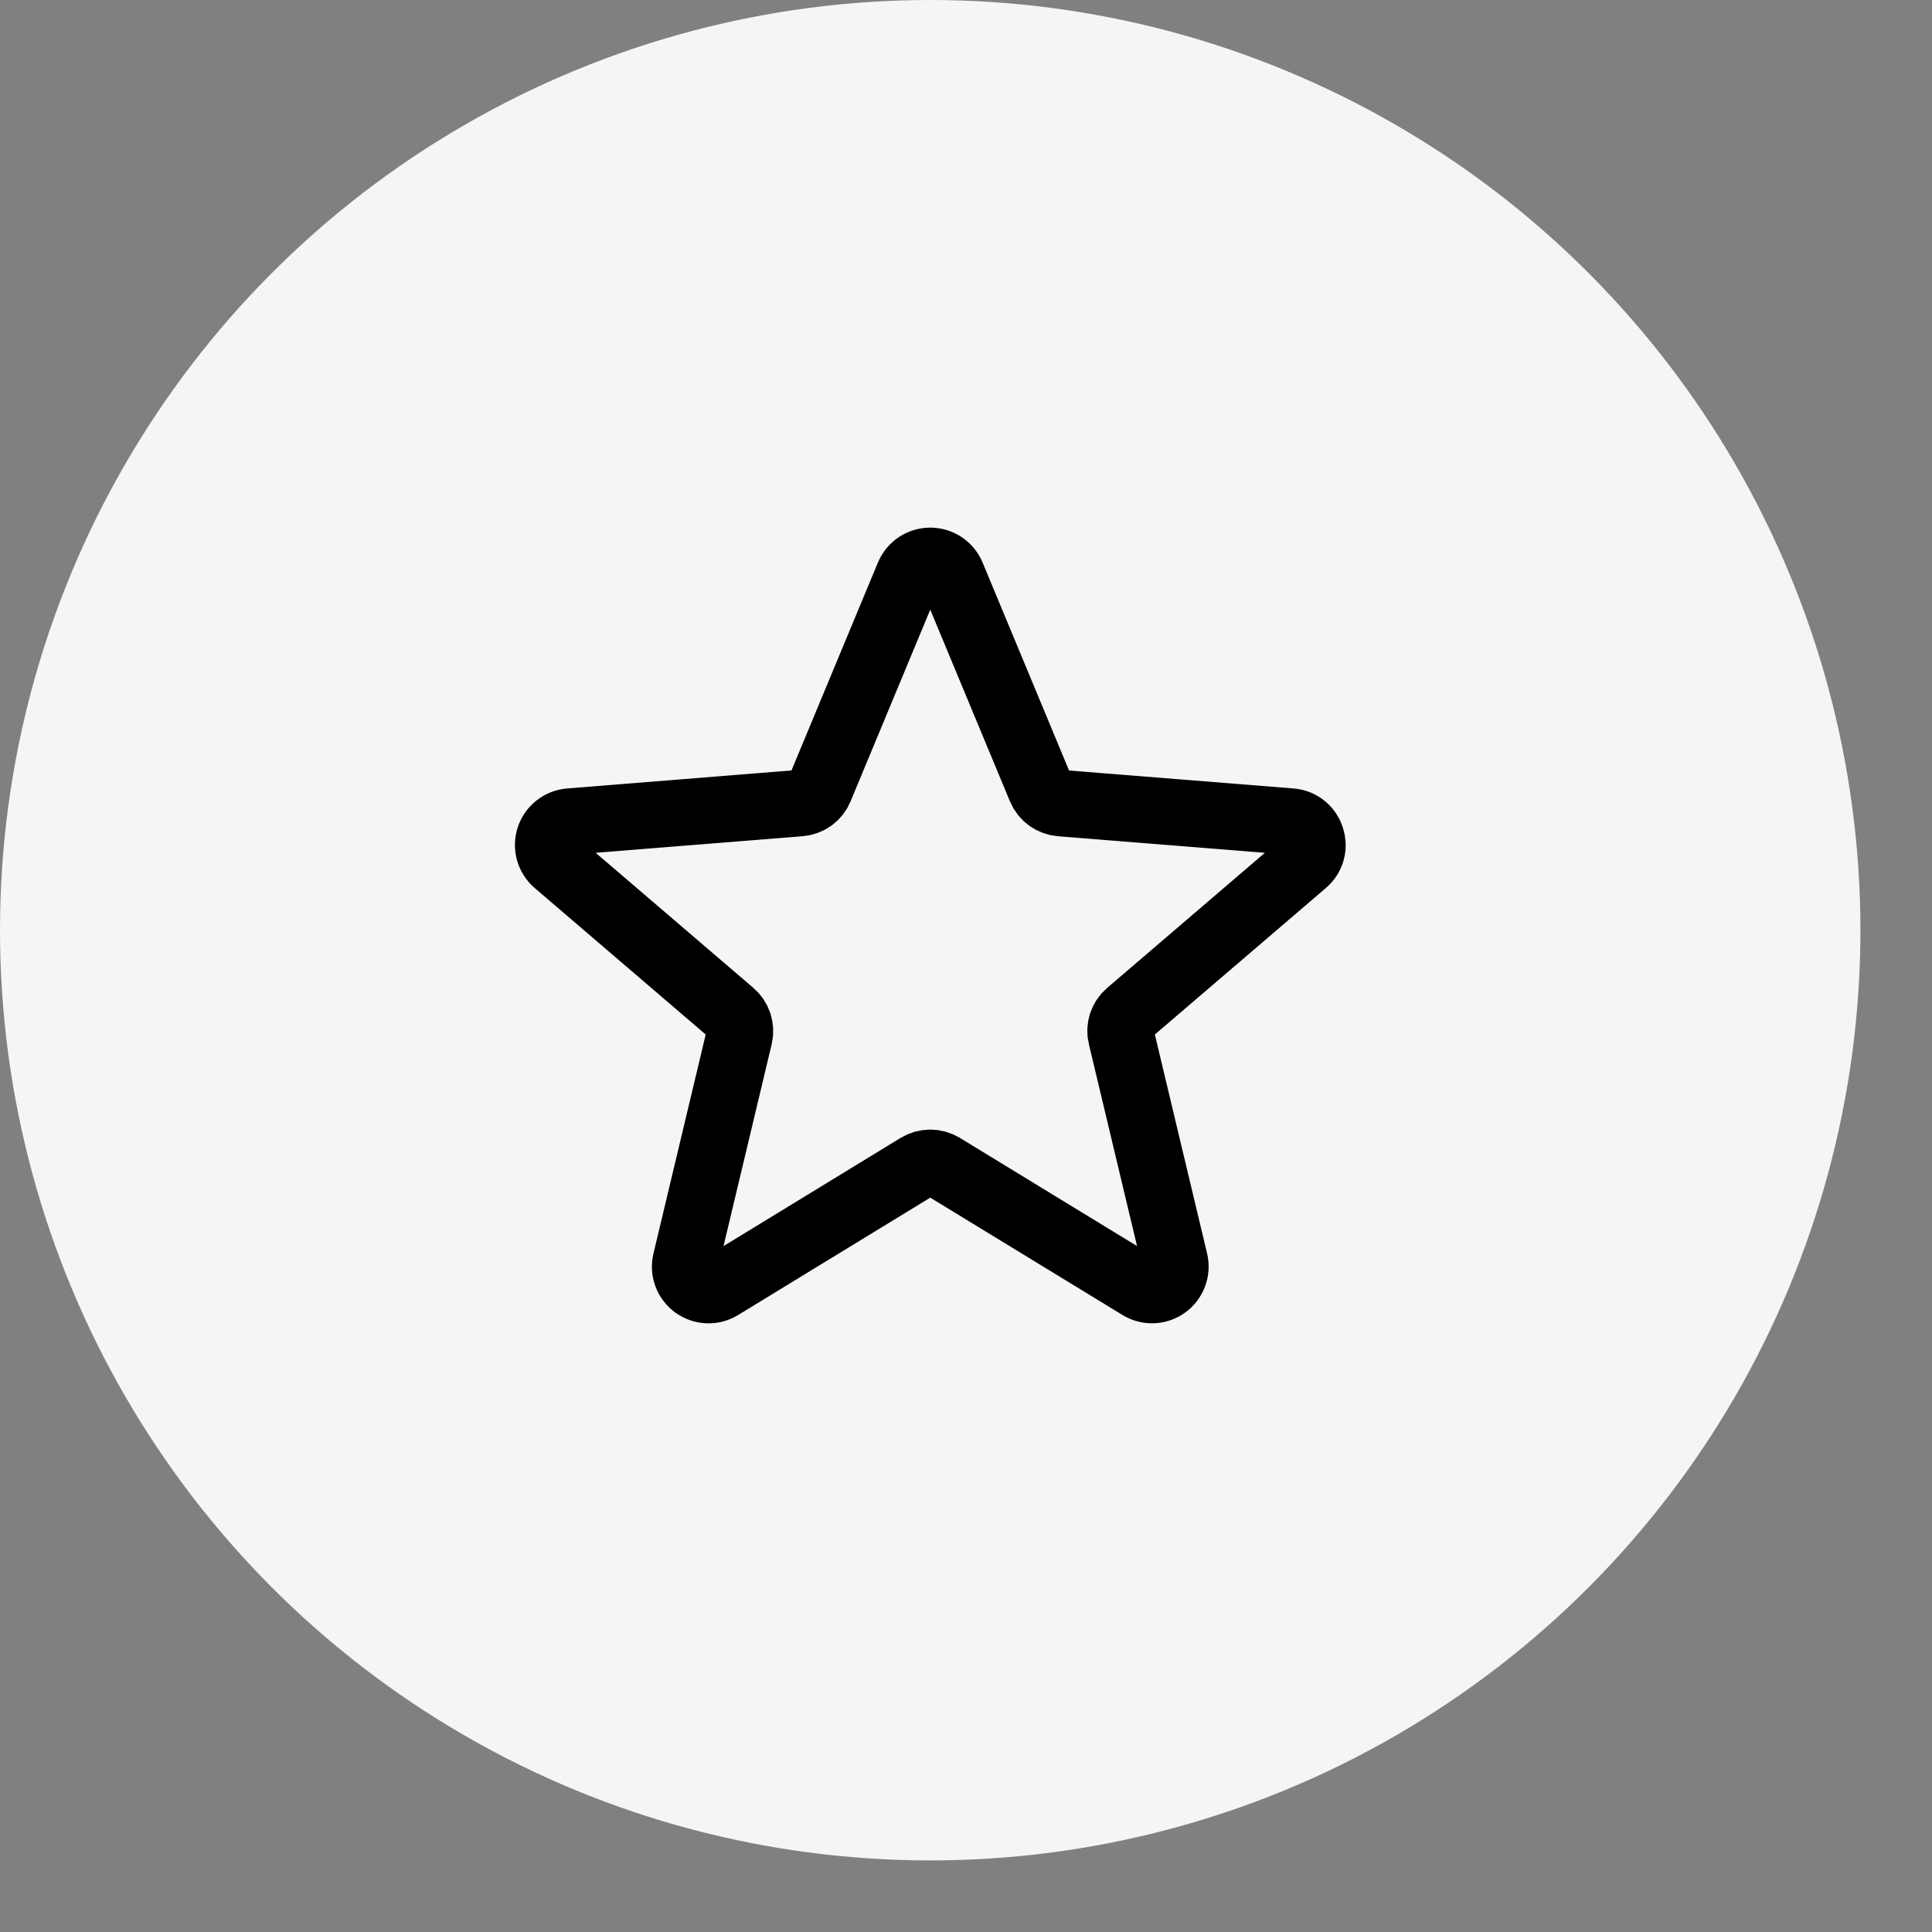 <svg width="42" height="42" viewBox="0 0 42 42" fill="none" xmlns="http://www.w3.org/2000/svg">
<rect x="0" y="0" width="42" height="42" fill="#808080" stroke="none"/>
<circle cx="20.222" cy="20.222" r="20.222" fill="#F5F5F5"/>
<path d="M19.751 12.508C19.79 12.415 19.855 12.335 19.939 12.278C20.023 12.222 20.122 12.192 20.223 12.192C20.324 12.192 20.423 12.222 20.507 12.278C20.591 12.335 20.657 12.415 20.695 12.508L22.623 17.146C22.66 17.233 22.719 17.308 22.795 17.363C22.871 17.418 22.961 17.451 23.054 17.459L28.061 17.86C28.514 17.896 28.698 18.462 28.353 18.757L24.538 22.025C24.467 22.086 24.414 22.165 24.384 22.255C24.355 22.344 24.351 22.439 24.373 22.53L25.539 27.417C25.562 27.515 25.556 27.618 25.521 27.712C25.486 27.807 25.424 27.889 25.343 27.948C25.261 28.007 25.164 28.041 25.063 28.045C24.962 28.049 24.863 28.023 24.777 27.97L20.489 25.352C20.409 25.304 20.317 25.278 20.223 25.278C20.13 25.278 20.038 25.304 19.957 25.352L15.67 27.971C15.584 28.024 15.484 28.05 15.384 28.046C15.283 28.042 15.186 28.008 15.104 27.949C15.023 27.89 14.96 27.808 14.925 27.713C14.89 27.619 14.884 27.516 14.908 27.418L16.074 22.53C16.095 22.439 16.091 22.344 16.062 22.255C16.033 22.165 15.98 22.086 15.909 22.025L12.094 18.757C12.017 18.691 11.962 18.604 11.935 18.507C11.908 18.41 11.91 18.307 11.941 18.211C11.972 18.116 12.031 18.031 12.11 17.969C12.189 17.906 12.285 17.868 12.385 17.86L17.392 17.459C17.486 17.451 17.576 17.418 17.652 17.363C17.728 17.308 17.787 17.233 17.823 17.146L19.751 12.508Z" stroke="black" stroke-width="1.444" stroke-linecap="round" stroke-linejoin="round"/>
</svg>
